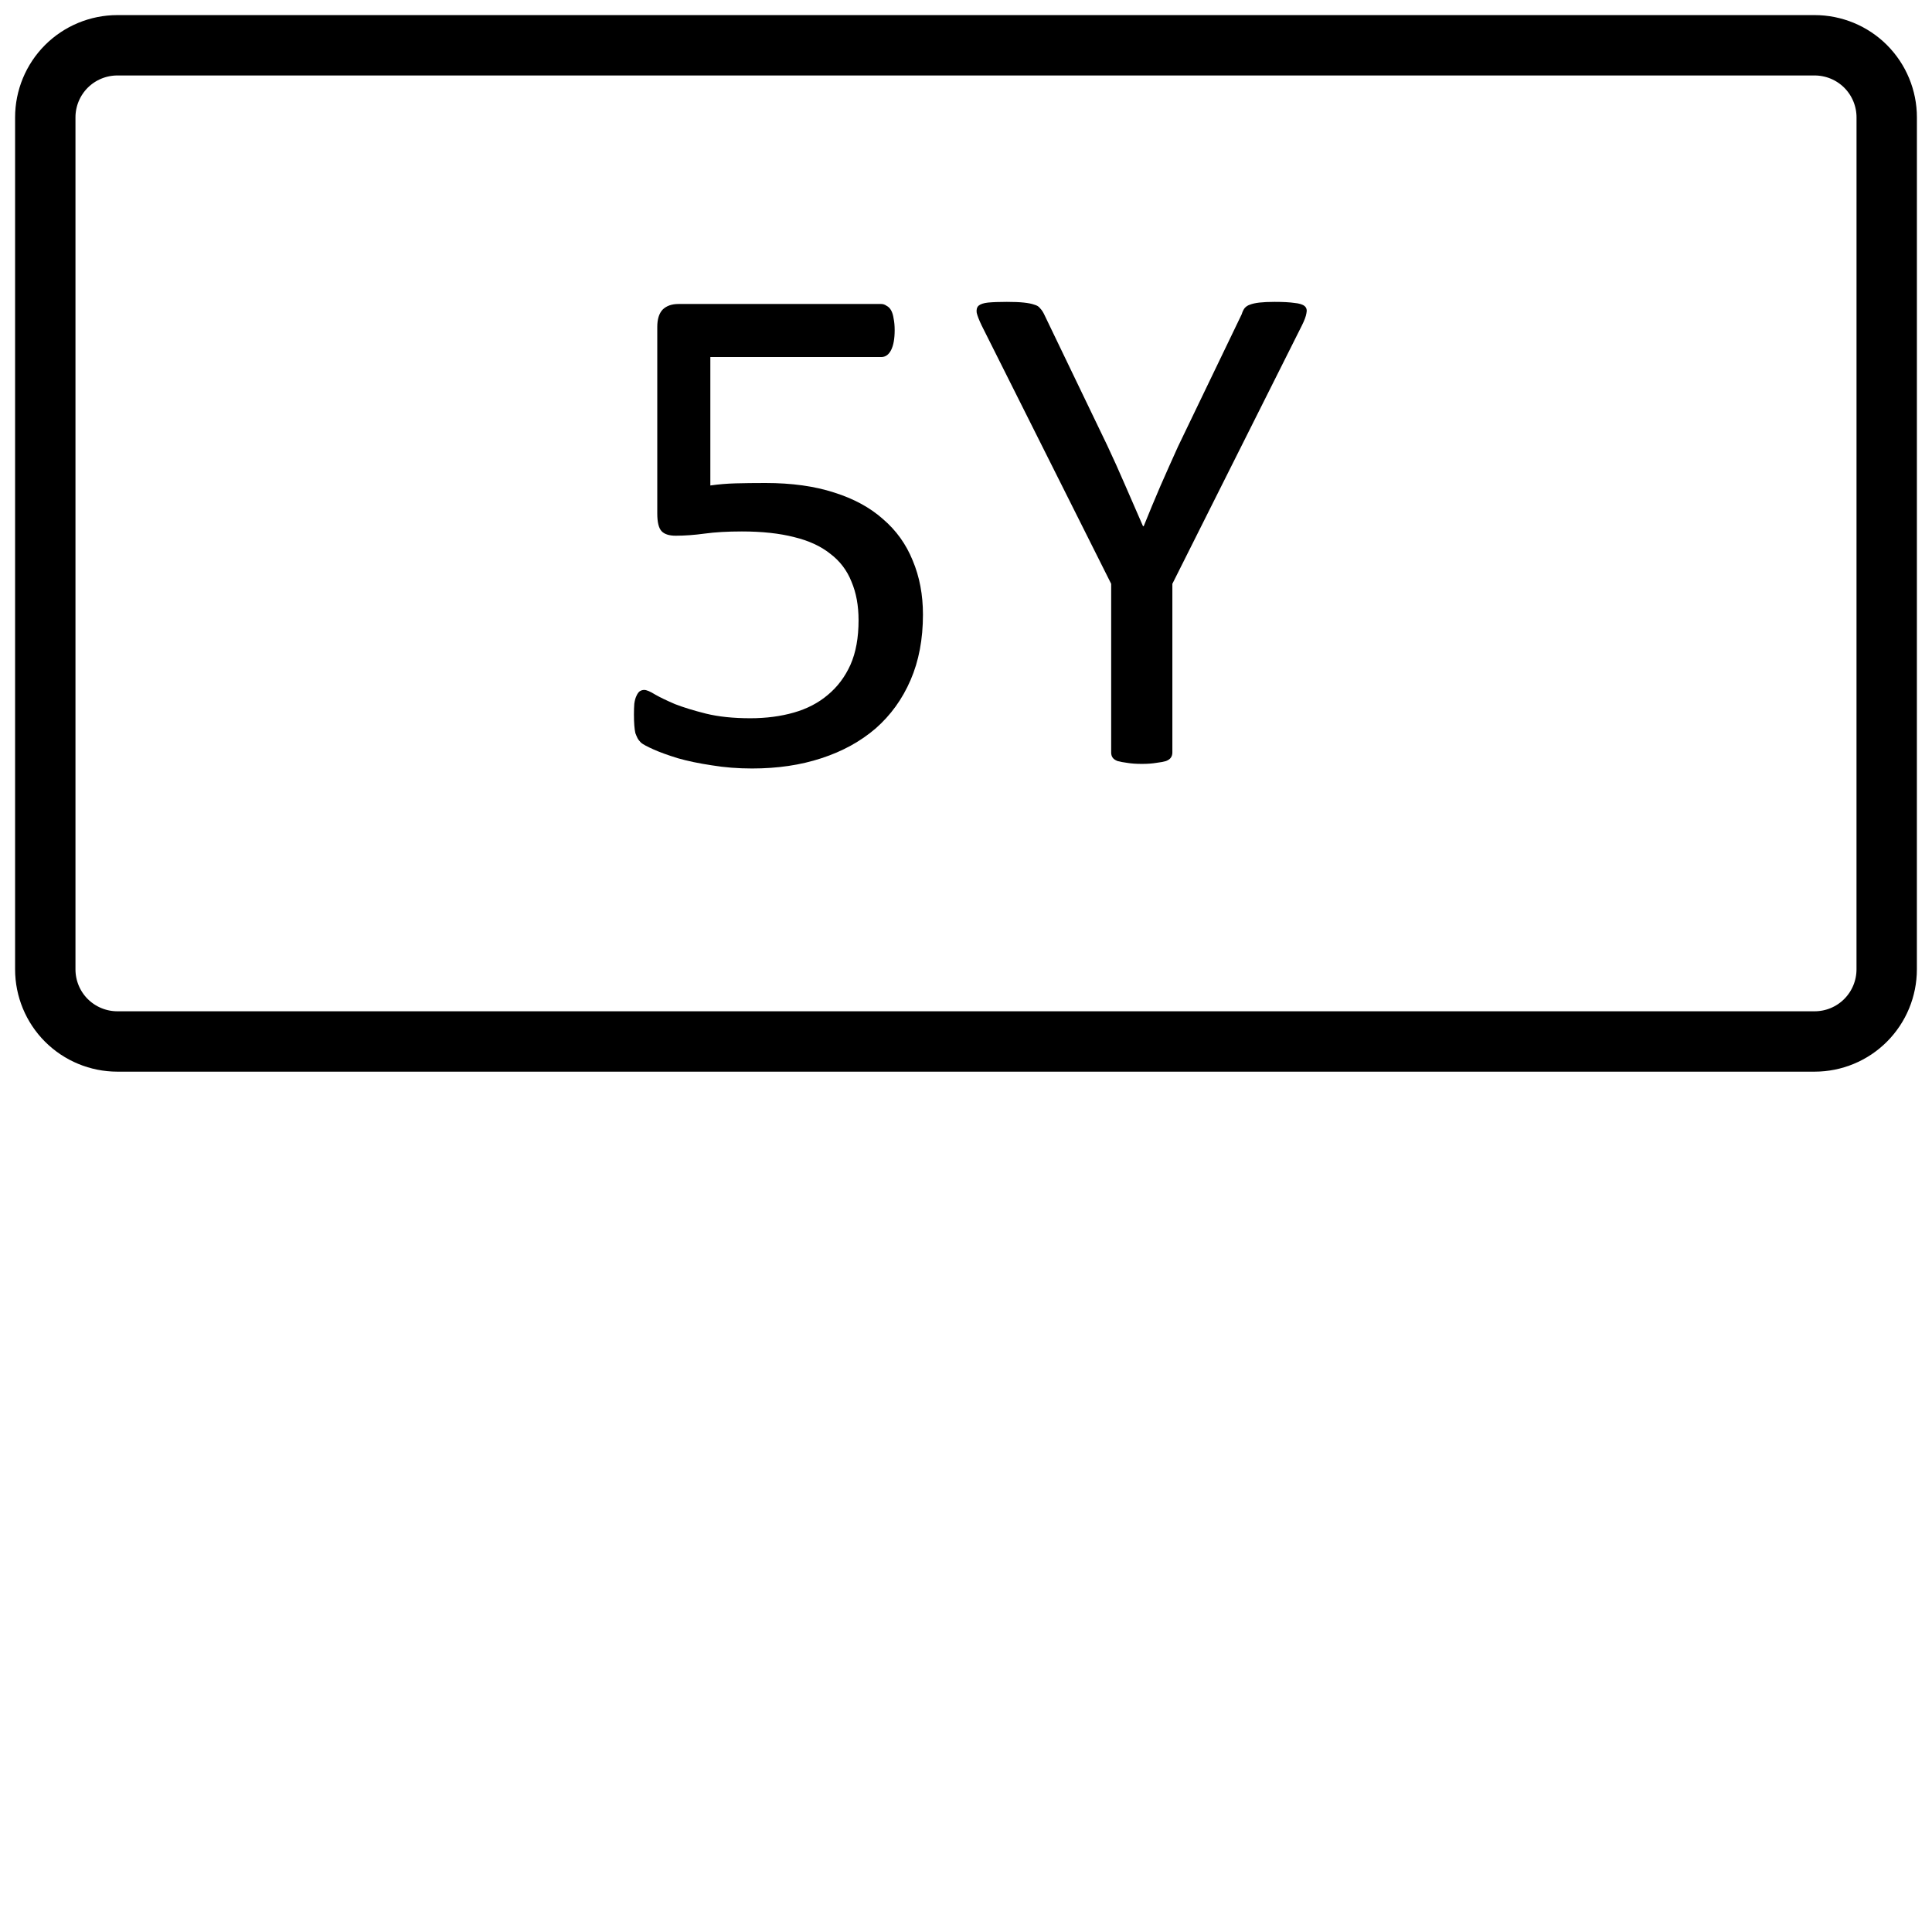 <svg width="64" height="64" viewBox="0 0 64 64" fill="none" xmlns="http://www.w3.org/2000/svg">
<g clip-path="url(#clip0_1_50)">
<path d="M62.5 3.888C62.5 3.255 62.248 2.647 61.801 2.199C61.354 1.752 60.745 1.5 60.111 1.5C50.363 1.5 13.637 1.5 3.888 1.5C3.255 1.5 2.647 1.752 2.199 2.199C1.752 2.647 1.5 3.255 1.5 3.888C1.5 9.976 1.5 26.024 1.5 32.112C1.5 32.745 1.752 33.354 2.199 33.801C2.647 34.248 3.255 34.5 3.888 34.5C13.637 34.5 50.363 34.5 60.111 34.5C60.745 34.5 61.353 34.248 61.799 33.801C62.246 33.354 62.499 32.745 62.499 32.112C62.5 26.024 62.5 9.976 62.5 3.888Z" stroke="black" stroke-width="2" stroke-miterlimit="1.5" stroke-linecap="round" stroke-linejoin="round"/>
<path d="M30.574 20.359C30.574 21.172 30.438 21.895 30.164 22.527C29.891 23.16 29.504 23.695 29.004 24.133C28.504 24.562 27.906 24.891 27.211 25.117C26.523 25.344 25.758 25.457 24.914 25.457C24.445 25.457 24 25.422 23.578 25.352C23.156 25.289 22.781 25.211 22.453 25.117C22.125 25.016 21.855 24.918 21.645 24.824C21.434 24.73 21.297 24.656 21.234 24.602C21.18 24.547 21.141 24.496 21.117 24.449C21.094 24.402 21.07 24.348 21.047 24.285C21.031 24.215 21.02 24.129 21.012 24.027C21.004 23.926 21 23.805 21 23.664C21 23.531 21.004 23.414 21.012 23.312C21.027 23.203 21.051 23.117 21.082 23.055C21.113 22.984 21.148 22.934 21.188 22.902C21.234 22.871 21.285 22.855 21.34 22.855C21.418 22.855 21.539 22.906 21.703 23.008C21.867 23.102 22.086 23.207 22.359 23.324C22.641 23.434 22.984 23.539 23.391 23.641C23.805 23.742 24.293 23.793 24.855 23.793C25.379 23.793 25.859 23.73 26.297 23.605C26.734 23.48 27.109 23.285 27.422 23.02C27.742 22.754 27.992 22.422 28.172 22.023C28.352 21.617 28.441 21.125 28.441 20.547C28.441 20.062 28.363 19.637 28.207 19.27C28.059 18.895 27.824 18.586 27.504 18.344C27.191 18.094 26.793 17.91 26.309 17.793C25.824 17.668 25.246 17.605 24.574 17.605C24.098 17.605 23.688 17.629 23.344 17.676C23 17.723 22.68 17.746 22.383 17.746C22.164 17.746 22.008 17.695 21.914 17.594C21.82 17.492 21.773 17.297 21.773 17.008V10.832C21.773 10.574 21.832 10.383 21.949 10.258C22.074 10.133 22.25 10.07 22.477 10.07H29.191C29.254 10.07 29.312 10.09 29.367 10.129C29.43 10.16 29.48 10.211 29.52 10.281C29.559 10.352 29.586 10.441 29.602 10.551C29.625 10.66 29.637 10.789 29.637 10.938C29.637 11.219 29.598 11.438 29.52 11.594C29.441 11.75 29.332 11.828 29.191 11.828H23.531V16.082C23.805 16.043 24.082 16.02 24.363 16.012C24.652 16.004 24.984 16 25.359 16C26.227 16 26.984 16.105 27.633 16.316C28.281 16.52 28.82 16.812 29.25 17.195C29.688 17.57 30.016 18.027 30.234 18.566C30.461 19.105 30.574 19.703 30.574 20.359Z" fill="black"/>
<path d="M38.836 19.34V24.93C38.836 24.992 38.82 25.047 38.789 25.094C38.758 25.141 38.703 25.18 38.625 25.211C38.547 25.234 38.441 25.254 38.309 25.27C38.176 25.293 38.016 25.305 37.828 25.305C37.633 25.305 37.469 25.293 37.336 25.27C37.211 25.254 37.105 25.234 37.02 25.211C36.941 25.18 36.887 25.141 36.855 25.094C36.824 25.047 36.809 24.992 36.809 24.93V19.34L32.52 10.785C32.434 10.605 32.379 10.465 32.355 10.363C32.34 10.262 32.359 10.184 32.414 10.129C32.477 10.074 32.582 10.039 32.73 10.023C32.887 10.008 33.094 10 33.352 10C33.586 10 33.773 10.008 33.914 10.023C34.062 10.039 34.18 10.062 34.266 10.094C34.352 10.117 34.414 10.156 34.453 10.211C34.5 10.258 34.543 10.32 34.582 10.398L36.68 14.758C36.875 15.172 37.07 15.605 37.266 16.059C37.461 16.512 37.66 16.969 37.863 17.43H37.887C38.066 16.984 38.25 16.543 38.438 16.105C38.633 15.66 38.828 15.223 39.023 14.793L41.133 10.41C41.156 10.332 41.188 10.266 41.227 10.211C41.273 10.156 41.332 10.117 41.402 10.094C41.48 10.062 41.586 10.039 41.719 10.023C41.852 10.008 42.02 10 42.223 10C42.504 10 42.723 10.012 42.879 10.035C43.043 10.051 43.156 10.086 43.219 10.141C43.281 10.195 43.301 10.273 43.277 10.375C43.262 10.477 43.211 10.613 43.125 10.785L38.836 19.34Z" fill="black"/>
</g>
<defs>
<clipPath id="clip0_1_50">
<rect width="63" height="63" fill="white" transform="translate(0.5 0.5)"/>
</clipPath>
</defs>
</svg>
